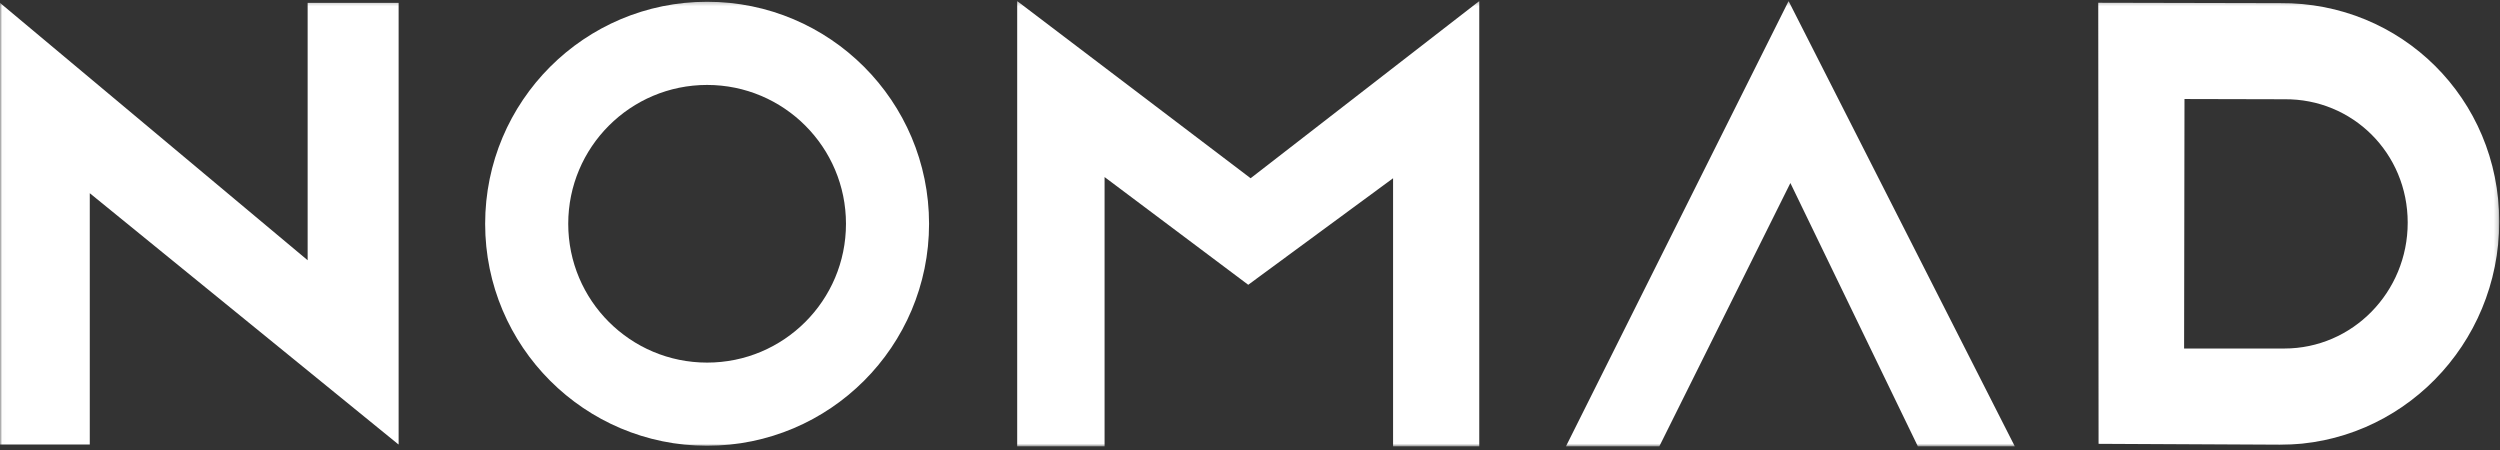 <?xml version="1.0" encoding="UTF-8"?>
<svg width="600px" height="108px" viewBox="0 0 600 108" version="1.1" xmlns="http://www.w3.org/2000/svg" xmlns:xlink="http://www.w3.org/1999/xlink">
    <rect x="0" y="0" width="600" height="108" fill="#333333" stroke="none"/>
    <!-- Generator: Sketch 61.2 (89653) - https://sketch.com -->
    <title>NOMAD_Logo_Black</title>
    <desc>Created with Sketch.</desc>
    <defs>
        <polygon id="path-1" points="0.017 0.258 599.817 0.258 599.817 107.132 0.017 107.132"></polygon>
    </defs>
    <g id="Page-1" stroke="none" stroke-width="1" fill="none" fill-rule="evenodd">
        <g id="NOMAD_Logo_Black">
            <mask id="mask-2" fill="white">
                <use xlink:href="#path-1"></use>
            </mask>
            <g id="Clip-2"></g>
            <path d="M524.183,83.644 L548.233,83.644 C564.594,83.644 577.849,70.123 577.849,53.439 C577.849,36.737 564.594,23.652 548.25,23.822 L524.277,23.765 L524.183,83.644 Z M503.581,0.662 L547.211,0.757 C576.242,0.492 599.817,23.633 599.817,53.212 C599.817,82.772 576.242,106.746 547.153,106.746 L503.656,106.519 L503.581,0.662 L503.581,0.662 Z" id="Fill-1" fill="#FFFFFF" mask="url(#mask-2)"></path>
            <polyline id="Fill-3" fill="#FFFFFF" mask="url(#mask-2)" points="375.822 107.132 429.261 0.258 483.557 107.132 460.288 107.132 429.691 43.927 398.233 107.132 375.822 107.132"></polyline>
            <polyline id="Fill-4" fill="#FFFFFF" mask="url(#mask-2)" points="244.126 107.132 244.126 0.258 300.148 42.778 355.022 0.258 355.022 107.132 334.338 107.132 334.338 42.778 299.575 68.348 265.098 42.491 265.098 107.132 244.126 107.132"></polyline>
            <path d="M169.705,20.385 C151.298,20.385 136.376,35.307 136.376,53.714 C136.376,72.121 151.298,87.024 169.705,87.024 C188.111,87.024 203.034,72.121 203.034,53.714 C203.034,35.307 188.111,20.385 169.705,20.385 Z M222.974,53.714 C222.974,83.123 199.133,106.983 169.705,106.983 C140.277,106.983 116.436,83.123 116.436,53.714 C116.436,24.286 140.277,0.426 169.705,0.426 C199.133,0.426 222.974,24.286 222.974,53.714 L222.974,53.714 Z" id="Fill-5" fill="#FFFFFF" mask="url(#mask-2)"></path>
            <polyline id="Fill-6" fill="#FFFFFF" mask="url(#mask-2)" points="95.67 106.702 21.547 46.369 21.547 106.702 0 106.702 0 0.689 73.835 62.458 73.835 0.689 95.67 0.689 95.67 106.702"></polyline>
        </g>
    </g>
</svg>
